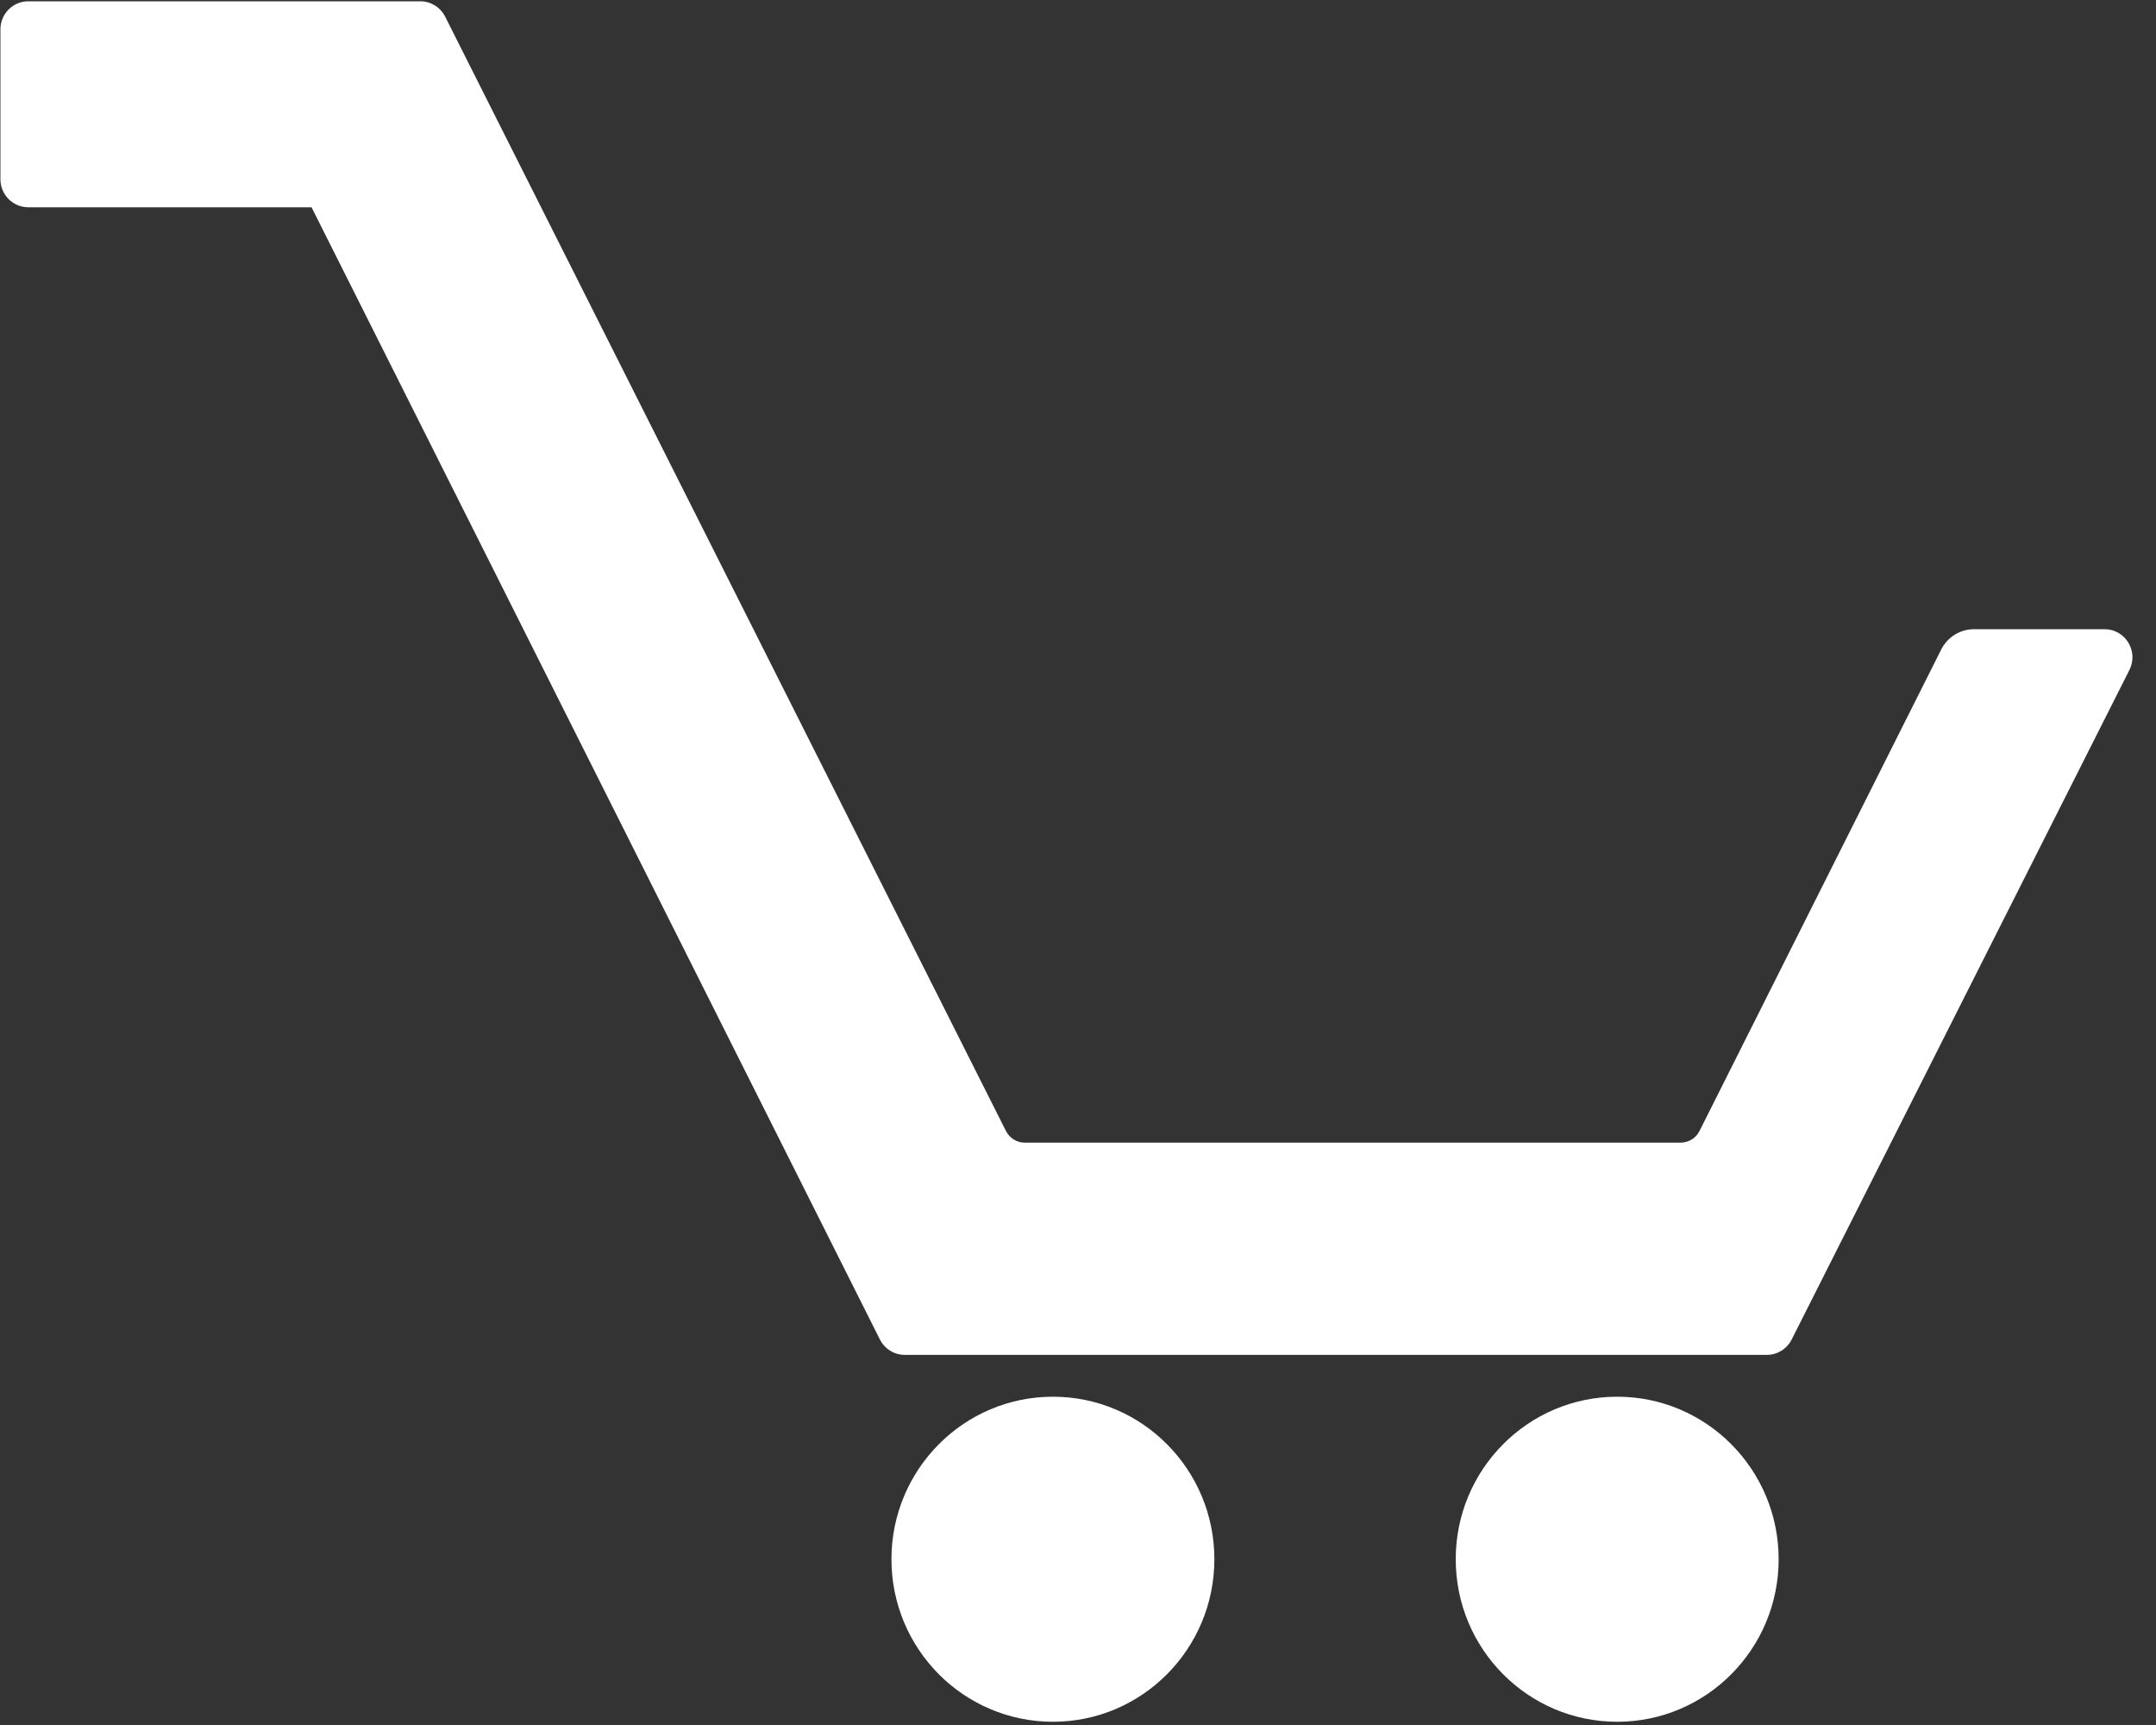 <?xml version="1.0" encoding="UTF-8" standalone="no"?>
<svg width="40px" height="32px" viewBox="0 0 40 32" version="1.1" xmlns="http://www.w3.org/2000/svg" xmlns:xlink="http://www.w3.org/1999/xlink" xmlns:sketch="http://www.bohemiancoding.com/sketch/ns">
    <rect x="0" y="0" width="40" height="32" fill="#333333" stroke="none"/>
    <!-- Generator: Sketch 3.3.3 (12081) - http://www.bohemiancoding.com/sketch -->
    <title>Cart</title>
    <desc>Created with Sketch.</desc>
    <defs></defs>
    <g id="Page-1" stroke="none" stroke-width="1" fill="none" fill-rule="evenodd" sketch:type="MSPage">
        <g id="Cart" sketch:type="MSArtboardGroup" fill="#FFFFFF">
            <g id="Empty-Cart-Copy" sketch:type="MSLayerGroup">
                <path d="M27.008,28.925 C27.008,27.26 28.349,25.91 30.004,25.91 C31.658,25.91 32.999,27.26 32.999,28.925 C32.999,30.59 31.658,31.94 30.004,31.94 C28.349,31.94 27.008,30.59 27.008,28.925" id="Fill-1" sketch:type="MSShapeGroup"></path>
                <path d="M16.539,28.925 C16.539,27.26 17.88,25.91 19.535,25.91 C21.189,25.91 22.53,27.26 22.53,28.925 C22.53,30.59 21.189,31.94 19.535,31.94 C17.88,31.94 16.539,30.59 16.539,28.925" id="Fill-2" sketch:type="MSShapeGroup"></path>
                <path d="M39.046,11.672 L36.625,11.672 C36.367,11.672 36.131,11.818 36.015,12.049 L31.531,20.98 C31.465,21.113 31.329,21.197 31.18,21.197 L19.013,21.197 C18.865,21.197 18.73,21.113 18.663,20.98 L8.259,0.309 C8.171,0.134 7.992,0.024 7.797,0.024 L0.525,0.024 C0.239,0.024 0.008,0.257 0.008,0.544 L0.008,3.325 C0.008,3.612 0.239,3.845 0.525,3.845 L5.78,3.845 L16.325,24.849 C16.413,25.024 16.592,25.134 16.787,25.134 L32.779,25.134 C32.974,25.134 33.152,25.024 33.24,24.85 L39.507,12.428 C39.681,12.081 39.431,11.672 39.046,11.672" id="Fill-3" sketch:type="MSShapeGroup"></path>
            </g>
        </g>
    </g>
</svg>
